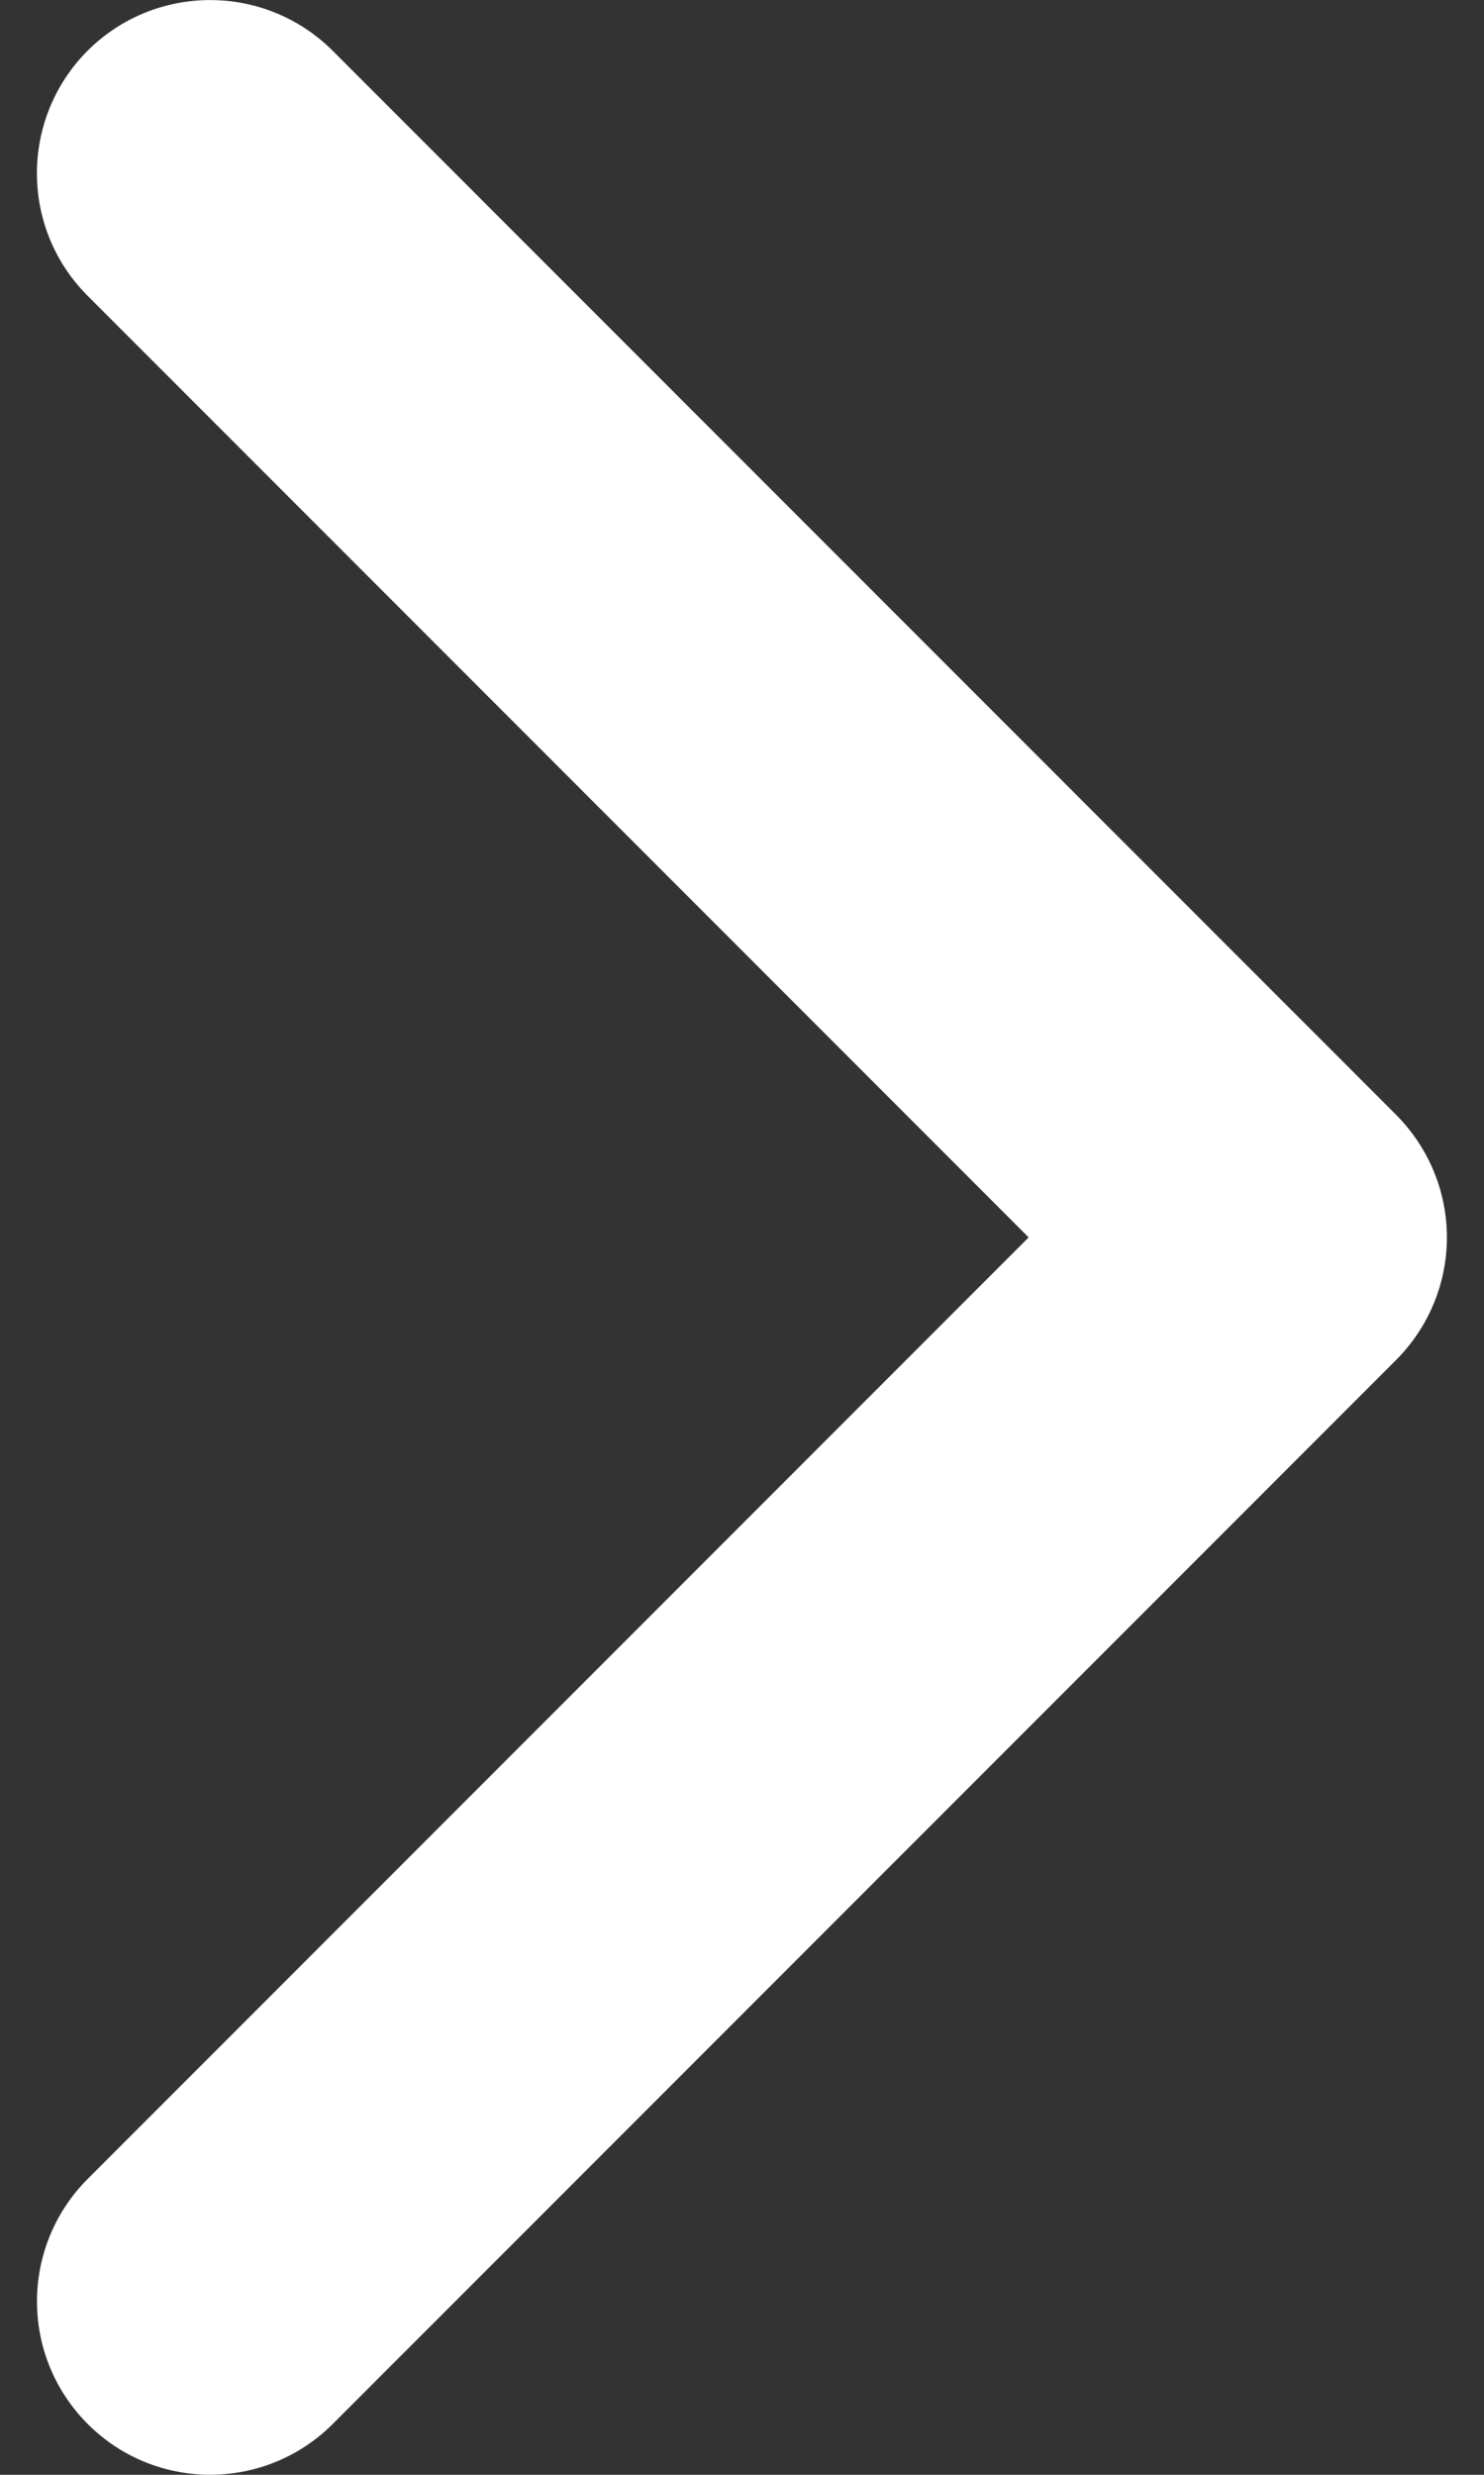 <svg width="6" height="10" viewBox="0 0 6 10" fill="none" xmlns="http://www.w3.org/2000/svg">
<rect x="0" y="0" width="6" height="10" fill="#333333" stroke="none"/>
<path d="M5.85 5C5.85 4.821 5.781 4.642 5.645 4.505L1.345 0.205C1.071 -0.068 0.628 -0.068 0.354 0.205C0.081 0.479 0.081 0.922 0.354 1.195L4.159 5L0.355 8.804C0.081 9.078 0.081 9.521 0.355 9.795C0.628 10.068 1.071 10.068 1.345 9.795L5.645 5.495C5.781 5.358 5.85 5.179 5.85 5Z" fill="white"/>
</svg>
